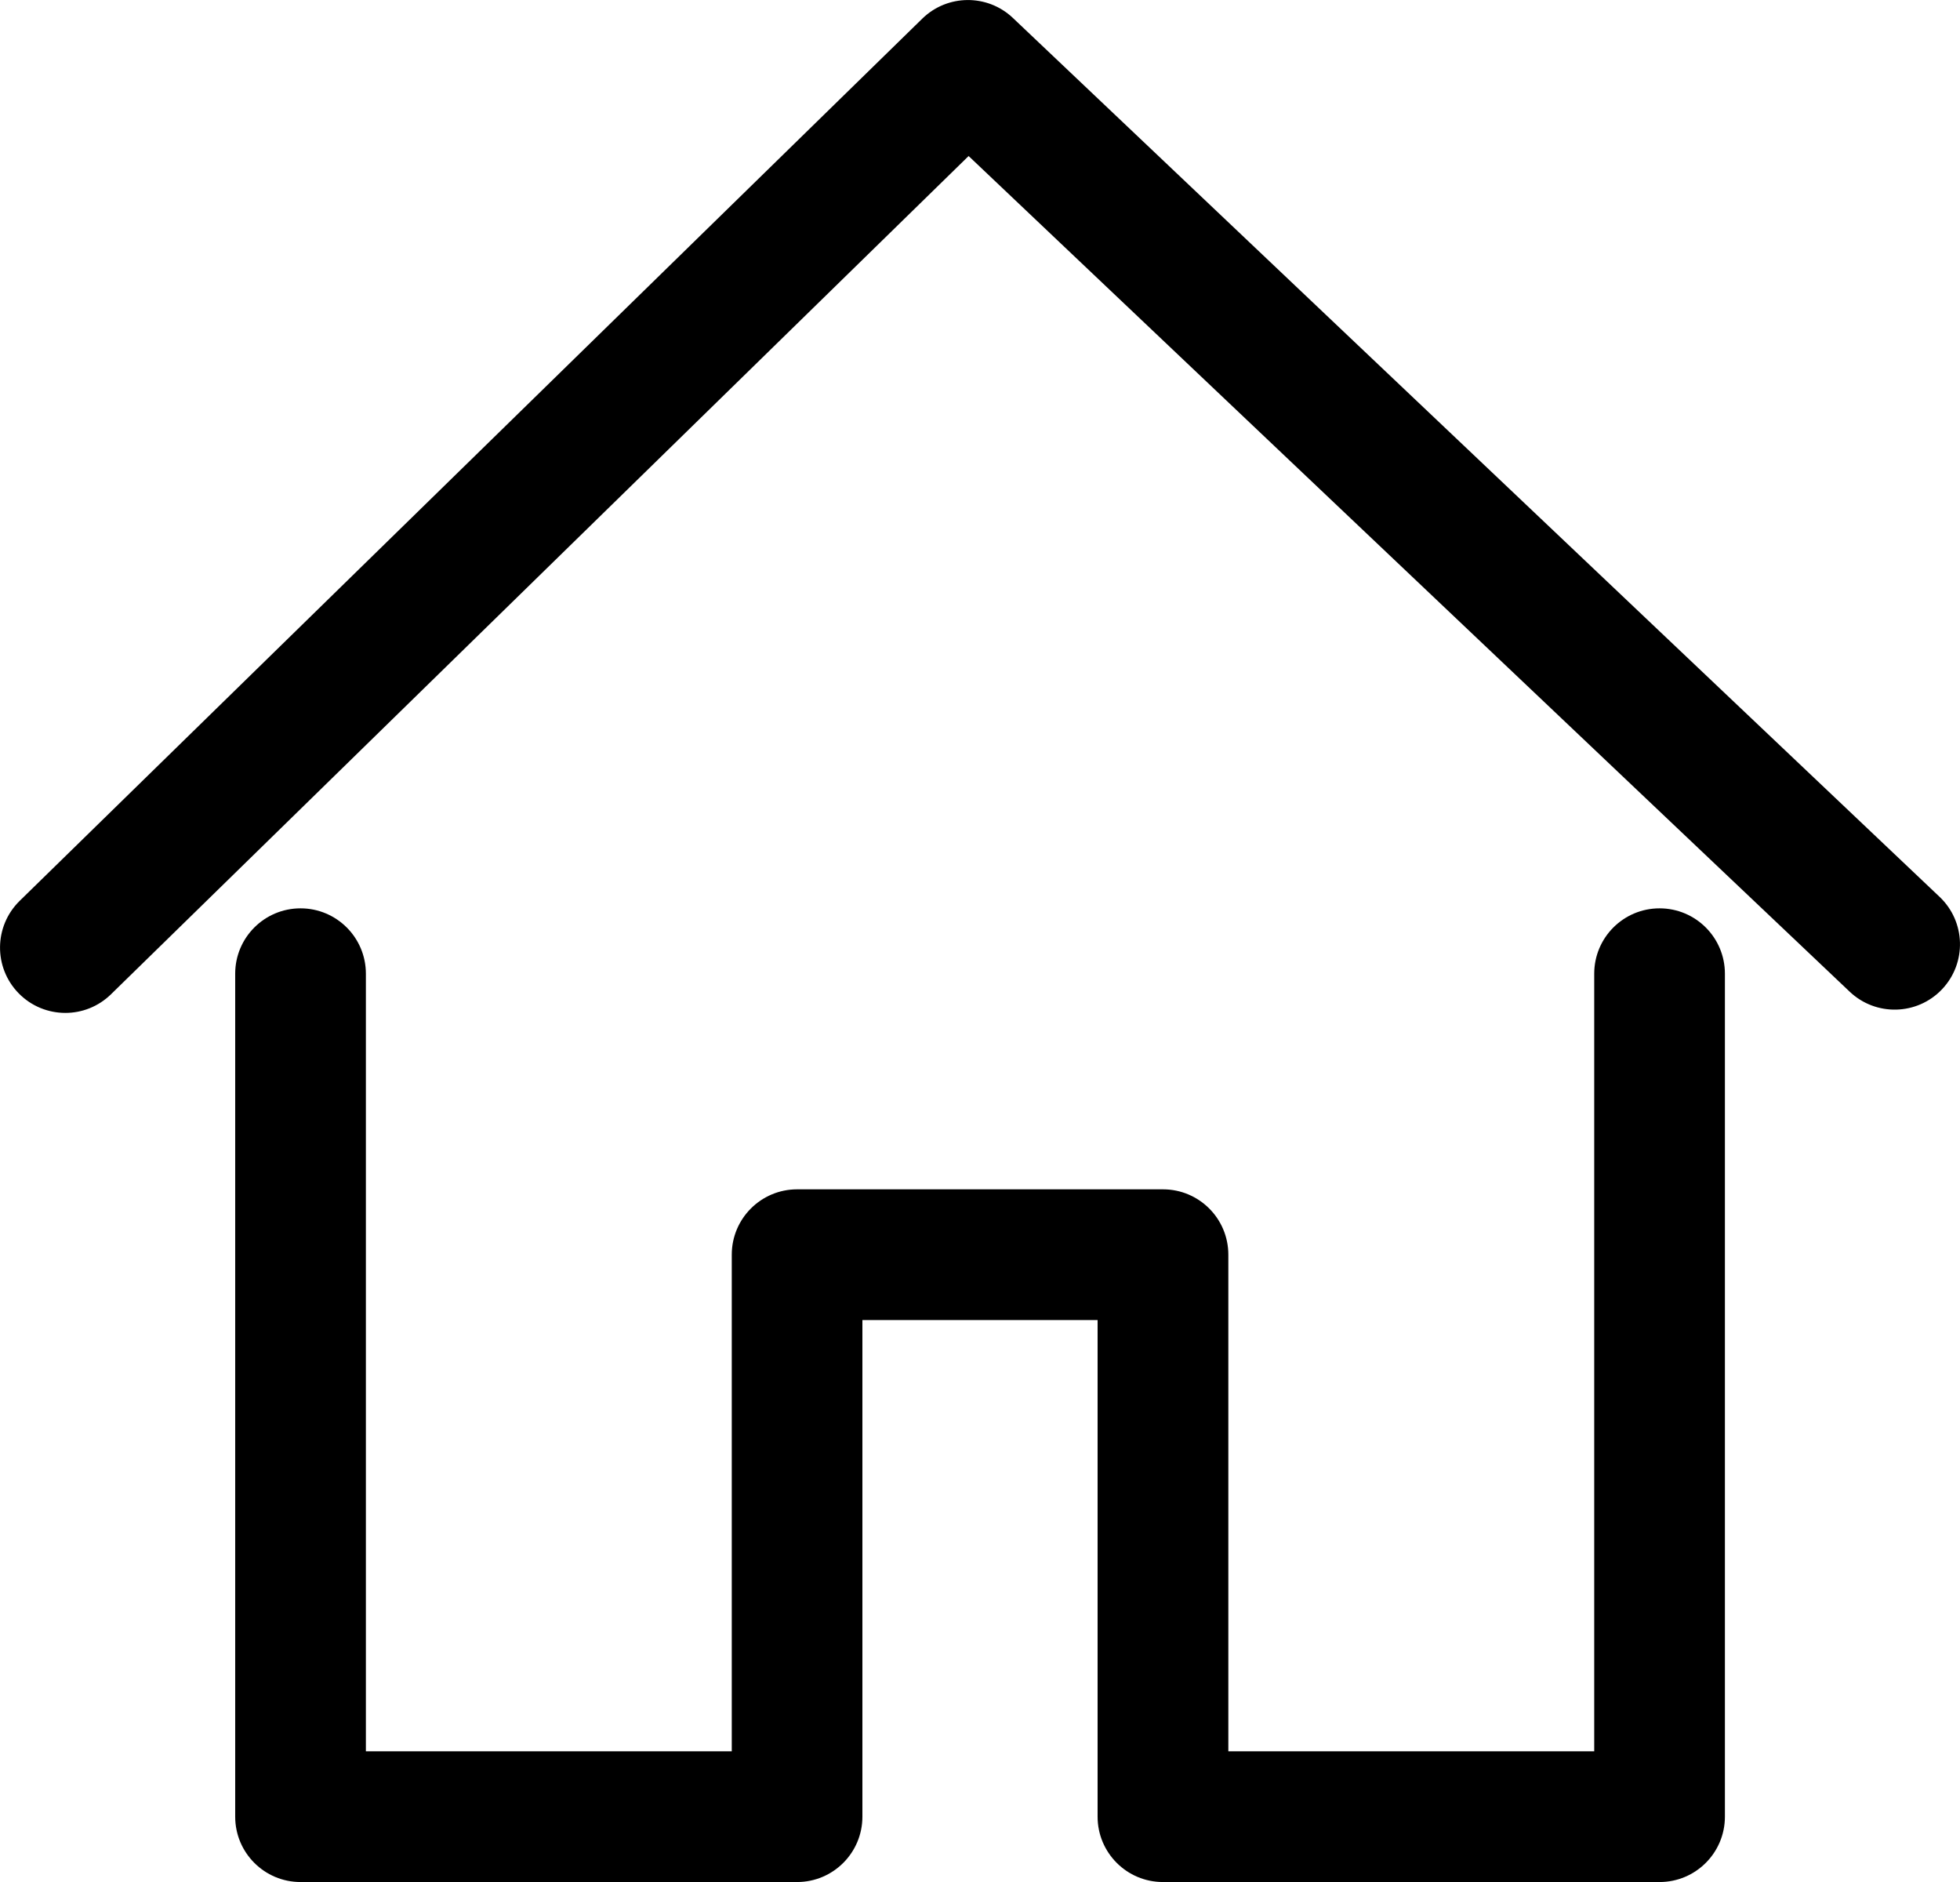 <?xml version="1.0" encoding="UTF-8"?>
<svg id="_レイヤー_2" data-name="レイヤー 2" xmlns="http://www.w3.org/2000/svg" viewBox="0 0 401.93 385.86">
  <defs>
    <style>
      .cls-1 {
        stroke-width: 0px;
      }
    </style>
  </defs>
  <g id="_レイヤー_1-2" data-name="レイヤー 1">
    <g>
      <path class="cls-1" d="m13.4,207.67c-3.48,0-6.96-1.35-9.58-4.03-5.17-5.29-5.07-13.77.22-18.95L189.13,3.82c5.15-5.03,13.36-5.09,18.58-.14l190.04,180.2c5.37,5.09,5.59,13.57.5,18.94-5.09,5.37-13.57,5.59-18.94.5L198.63,31.99,22.76,203.85c-2.61,2.55-5.99,3.82-9.36,3.82Z"/>
      <path class="cls-1" d="m340.3,385.86h-101.82c-7.4,0-13.4-6-13.4-13.4v-101.82h-48.23v101.82c0,7.4-6,13.4-13.4,13.4H61.63c-7.4,0-13.4-6-13.4-13.4v-172.83c0-7.4,6-13.4,13.4-13.4s13.4,6,13.4,13.4v159.43h75.03v-101.82c0-7.4,6-13.4,13.4-13.4h75.03c7.4,0,13.4,6,13.4,13.4v101.82h75.03v-159.43c0-7.4,6-13.4,13.4-13.4s13.4,6,13.4,13.4v172.83c0,7.4-6,13.4-13.4,13.4Z"/>
    </g>
  </g>
</svg>